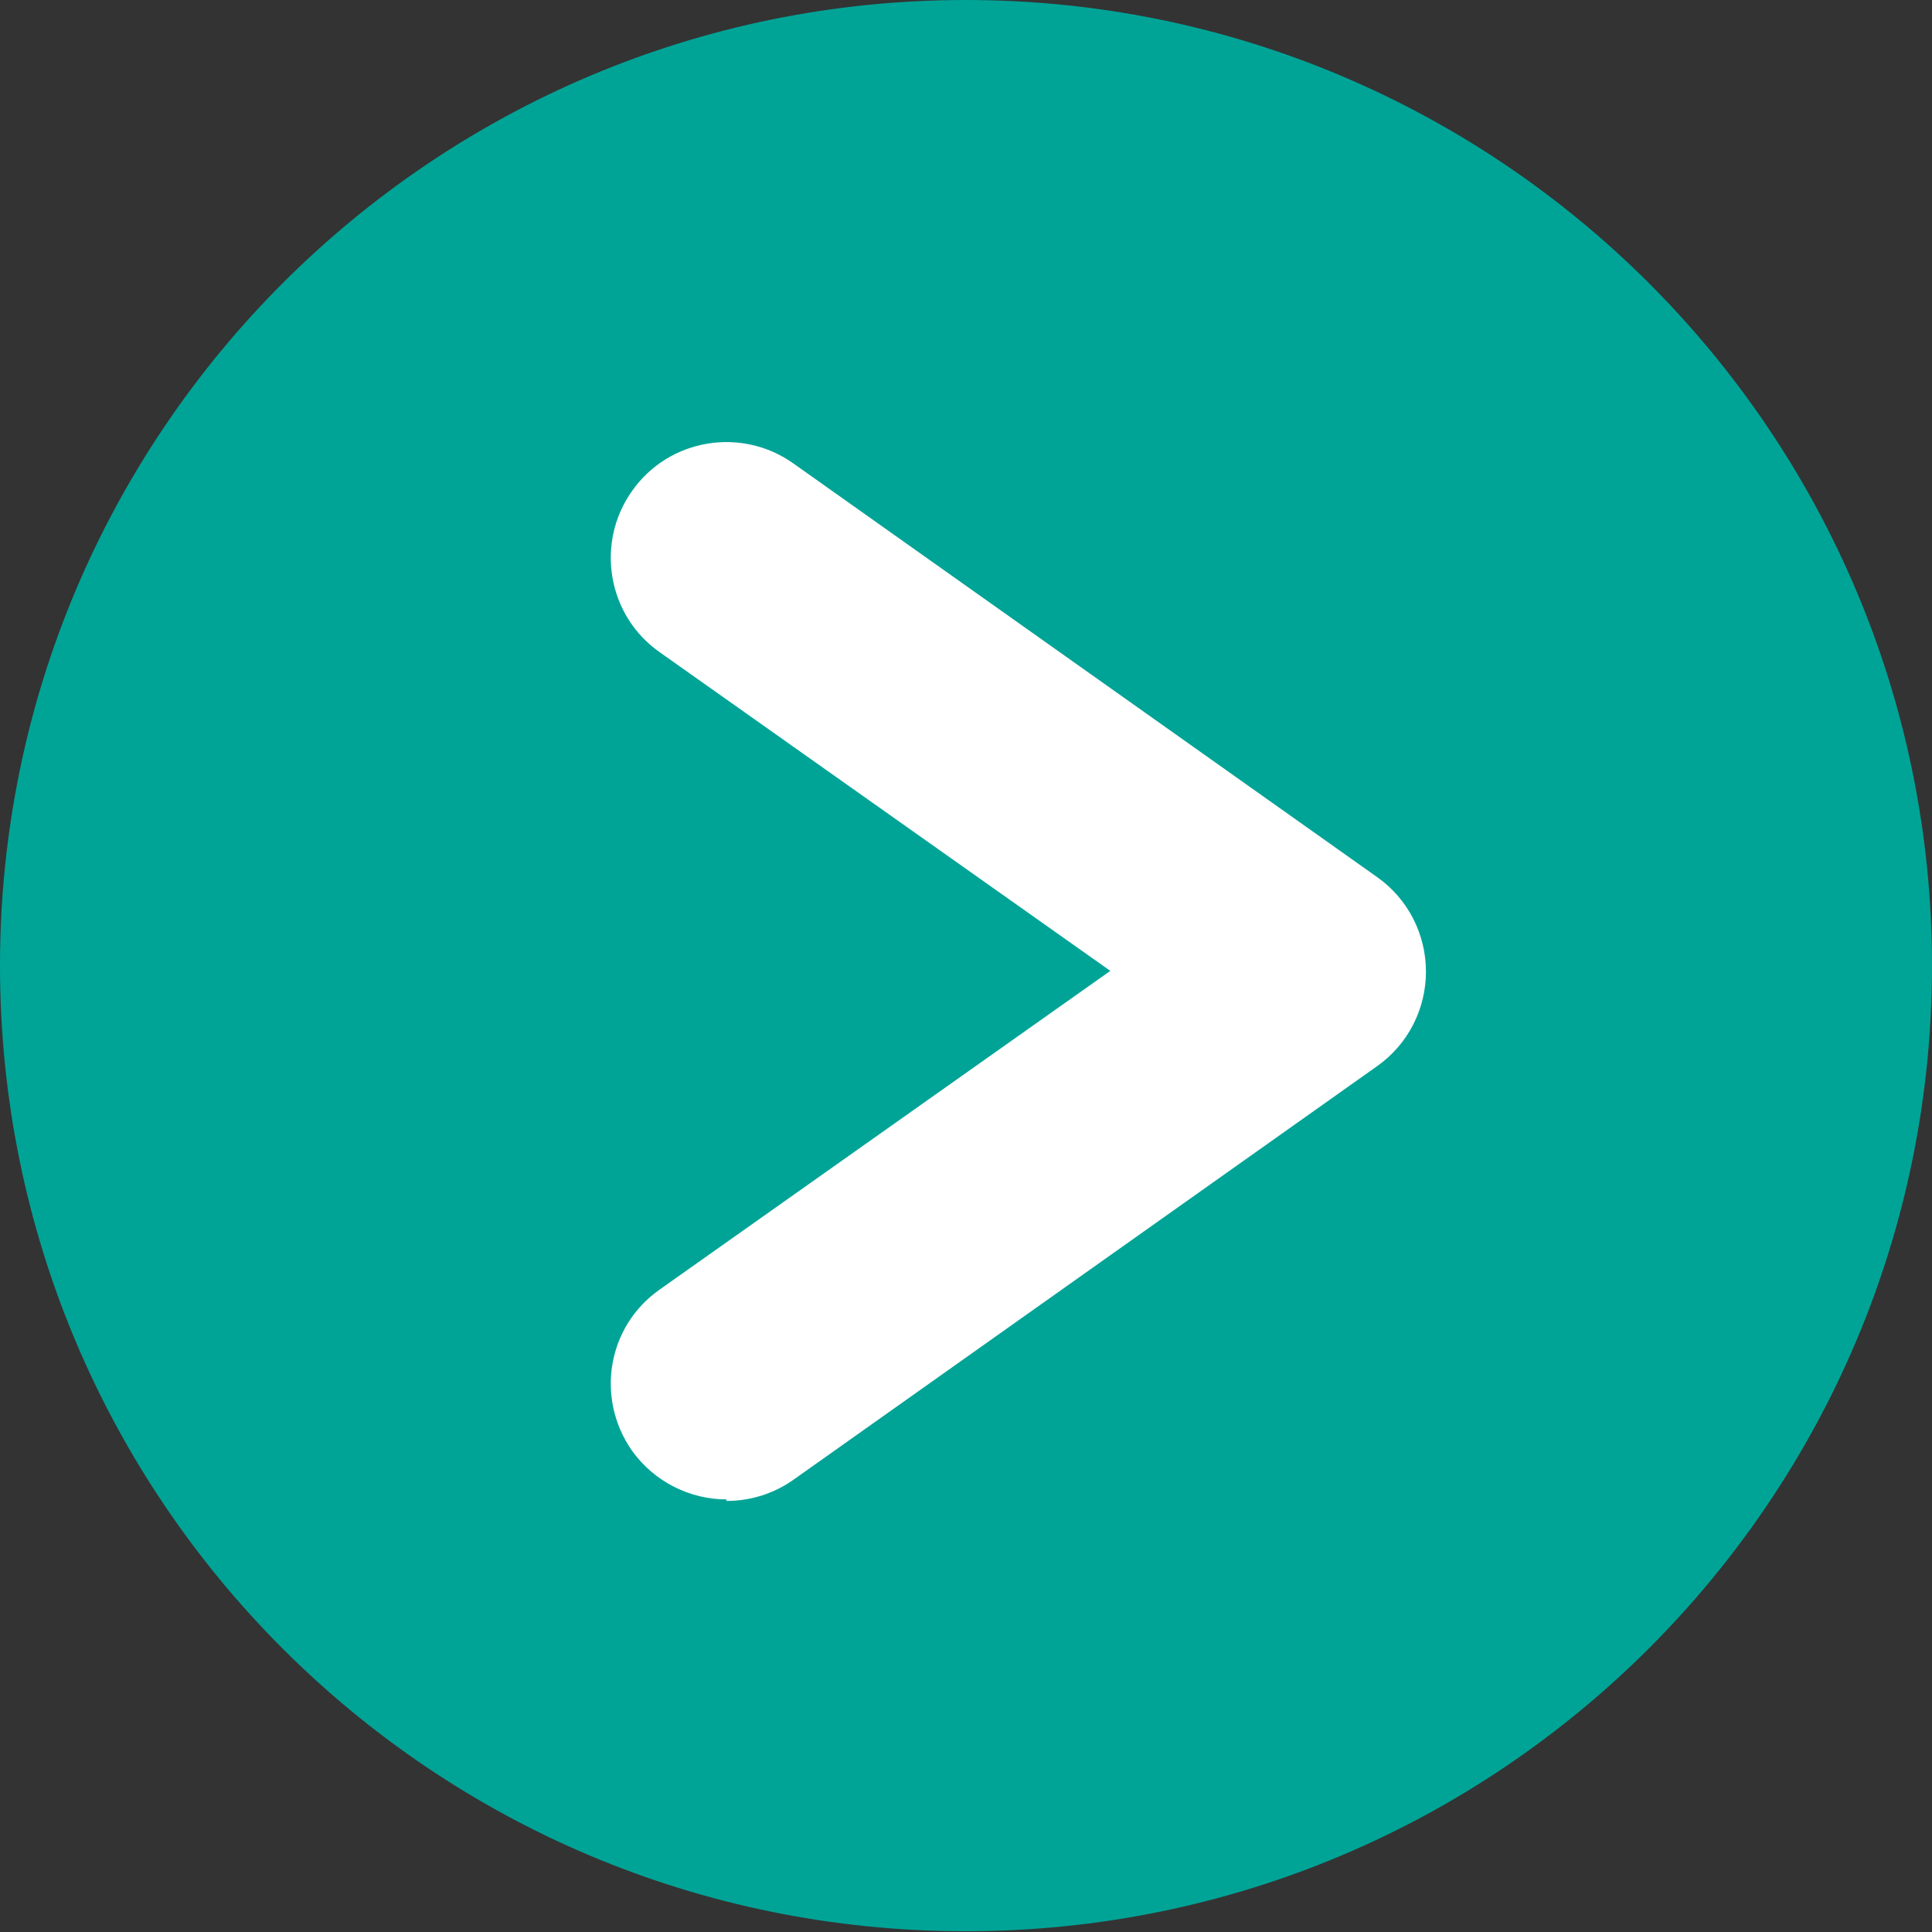 <?xml version="1.0" encoding="UTF-8"?>
<svg id="_レイヤー_2" data-name="レイヤー 2" xmlns="http://www.w3.org/2000/svg" viewBox="0 0 25.77 25.77">
  <rect x="0" y="0" width="25.77" height="25.77" fill="#333333" stroke="none"/>
  <defs>
    <style>
      .cls-1 {
        fill: #fff;
      }

      .cls-2 {
        fill: #00a497;
      }
    </style>
  </defs>
  <g id="_レイヤー_1-2" data-name="レイヤー 1">
    <g>
      <path class="cls-2" d="M0,12.88C0,5.77,5.77,0,12.88,0s12.89,5.77,12.89,12.88-5.77,12.88-12.89,12.88S0,20,0,12.88Z"/>
      <path class="cls-1" d="M9.69,20c-.48,0-.96-.23-1.26-.65-.49-.7-.33-1.66.37-2.15l6.01-4.25-6.01-4.25c-.7-.49-.86-1.46-.37-2.15.49-.7,1.46-.86,2.15-.37l7.79,5.52c.41.29.65.76.65,1.26s-.24.97-.65,1.26l-7.79,5.52c-.27.19-.58.28-.89.28Z"/>
    </g>
  </g>
</svg>